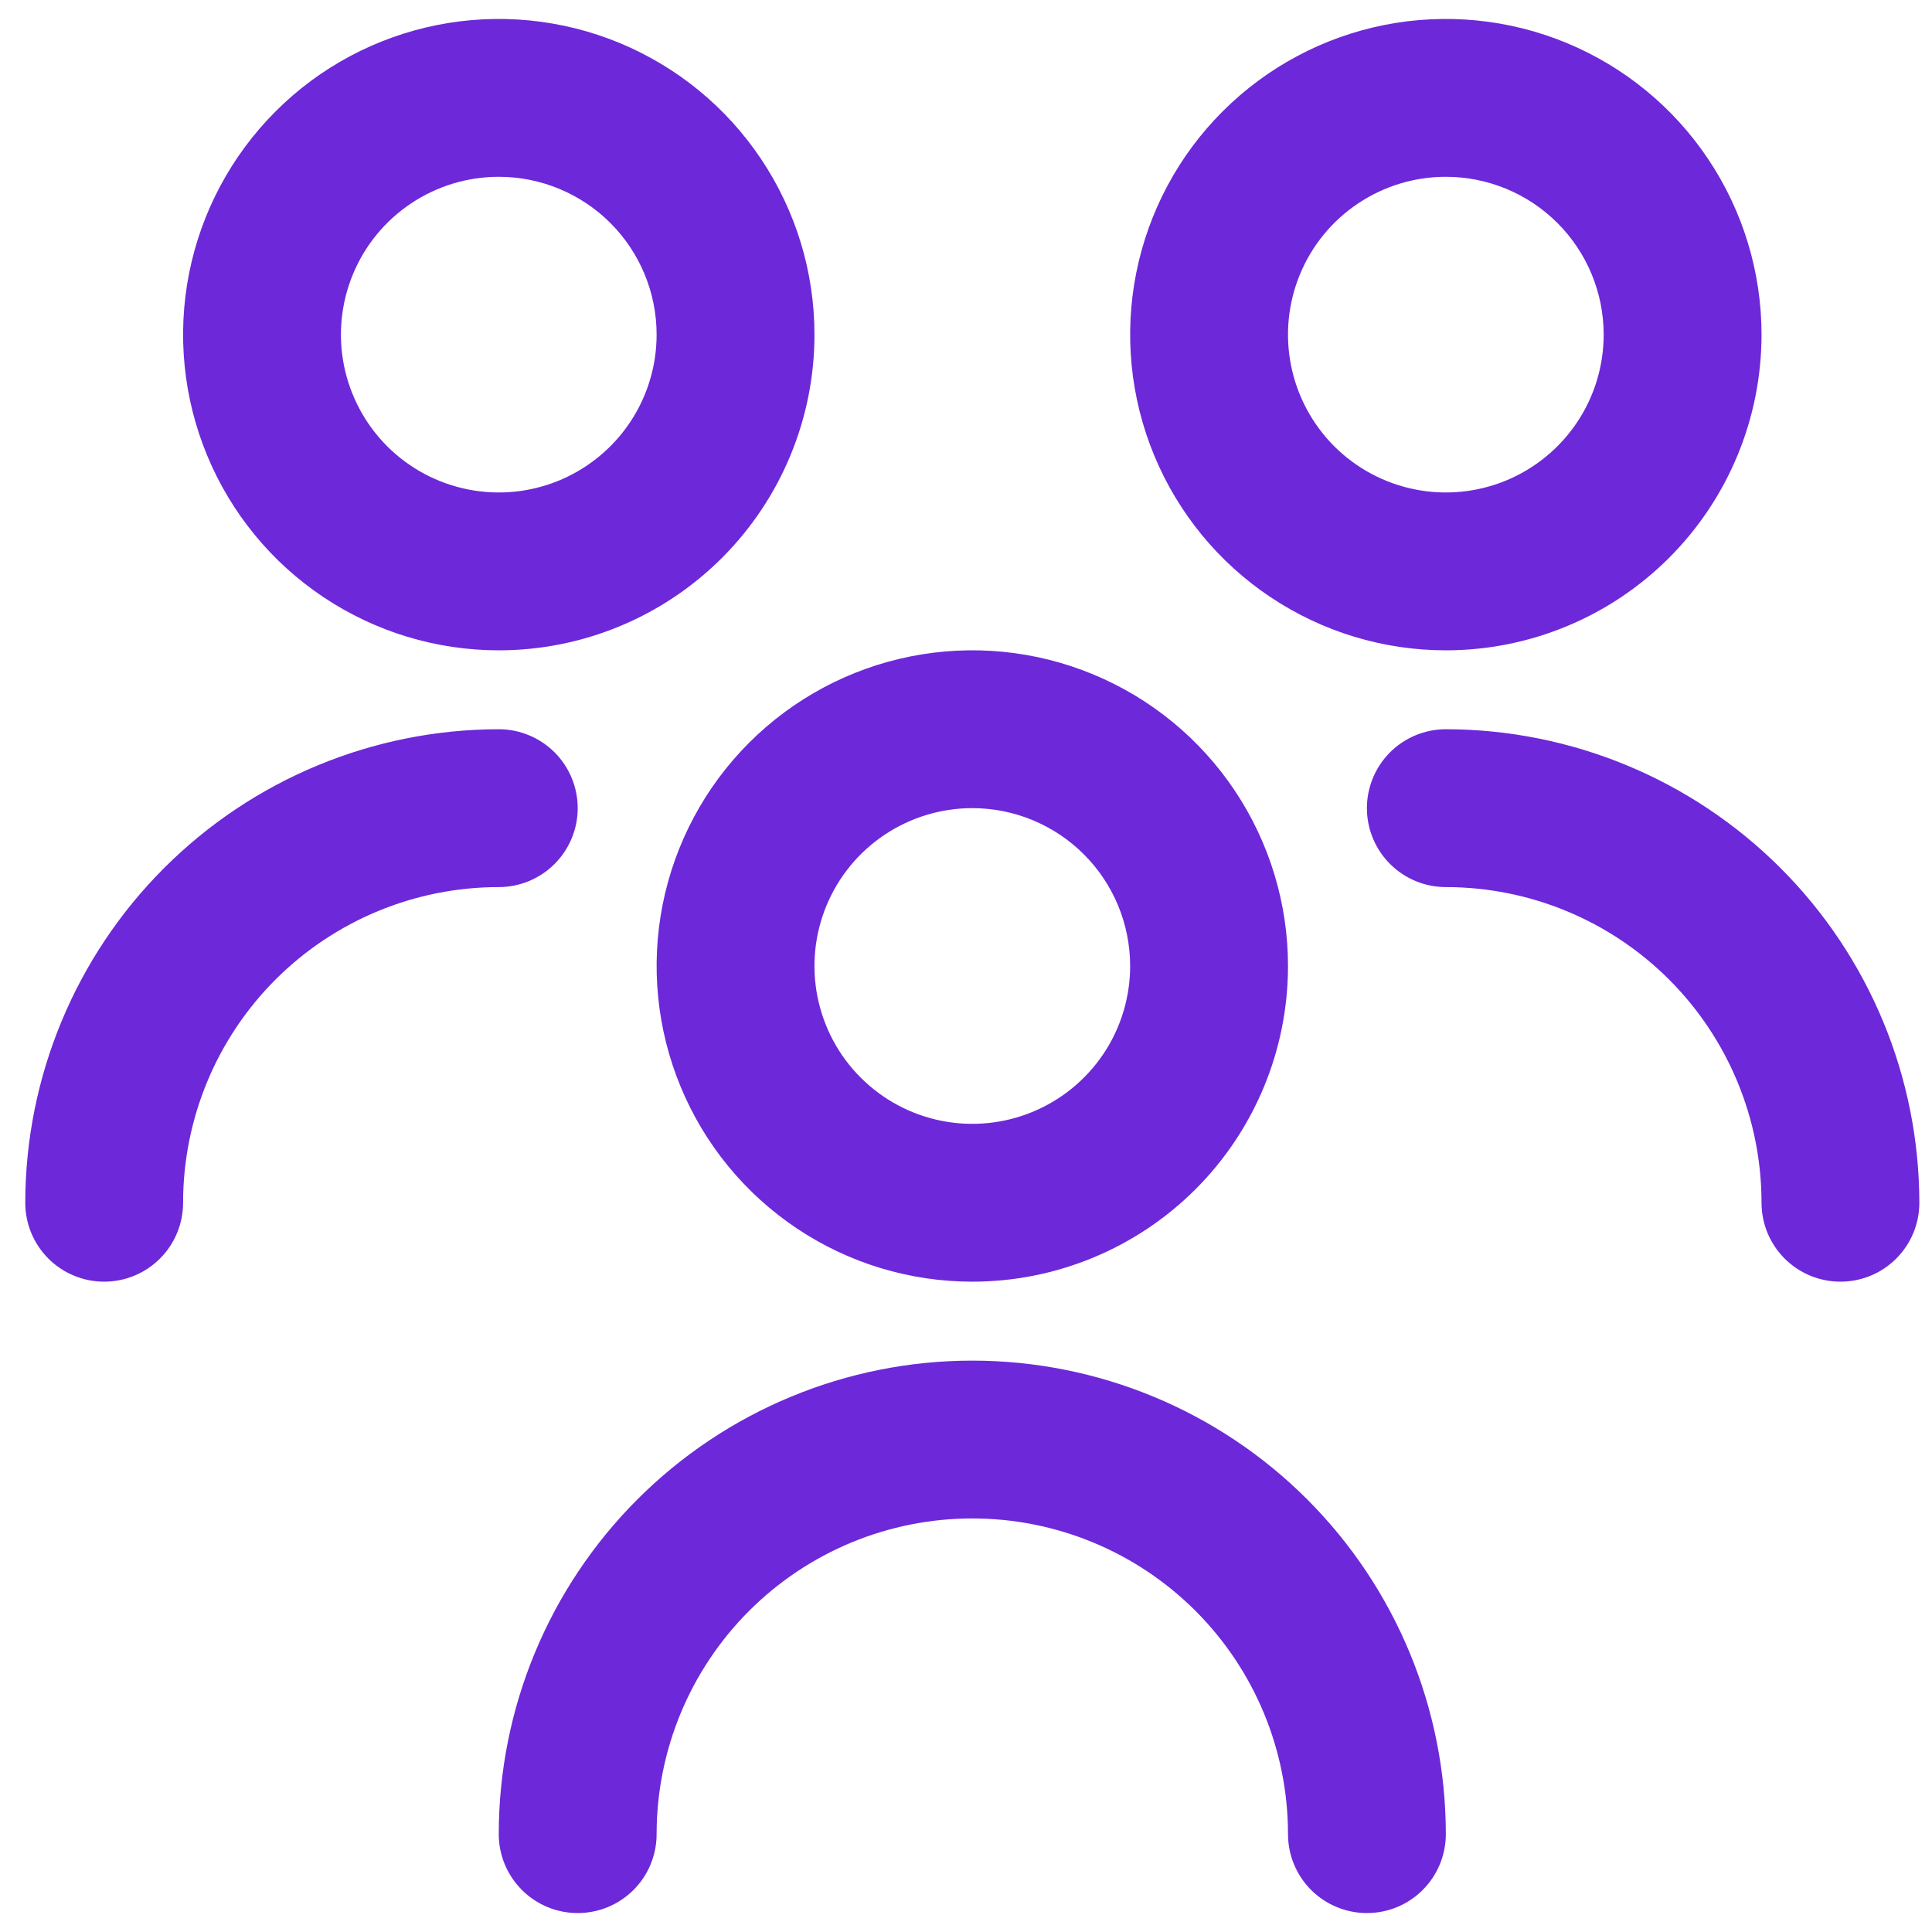 <svg width="51" height="51" viewBox="0 0 51 51" fill="none" xmlns="http://www.w3.org/2000/svg">
<g clip-path="url(#clip0_78_11223)">
<path d="M25.666 33.833C24.018 33.833 22.407 33.345 21.037 32.429C19.666 31.513 18.598 30.212 17.968 28.689C17.337 27.166 17.172 25.491 17.493 23.874C17.815 22.258 18.608 20.773 19.774 19.607C20.939 18.442 22.424 17.648 24.041 17.327C25.657 17.005 27.333 17.17 28.855 17.801C30.378 18.432 31.68 19.5 32.595 20.87C33.511 22.241 34 23.852 34 25.5C34 27.71 33.122 29.83 31.559 31.393C29.996 32.955 27.877 33.833 25.666 33.833ZM25.666 21.333C24.842 21.333 24.037 21.578 23.352 22.035C22.666 22.493 22.132 23.144 21.817 23.905C21.502 24.667 21.419 25.505 21.58 26.313C21.741 27.121 22.137 27.864 22.72 28.446C23.303 29.029 24.045 29.426 24.854 29.587C25.662 29.747 26.5 29.665 27.261 29.349C28.022 29.034 28.673 28.5 29.131 27.815C29.589 27.13 29.833 26.324 29.833 25.5C29.833 24.395 29.394 23.335 28.613 22.554C27.831 21.772 26.772 21.333 25.666 21.333ZM38.166 48.417C38.166 45.102 36.849 41.922 34.505 39.578C32.161 37.234 28.982 35.917 25.666 35.917C22.351 35.917 19.172 37.234 16.828 39.578C14.483 41.922 13.166 45.102 13.166 48.417C13.166 48.969 13.386 49.499 13.777 49.89C14.167 50.281 14.697 50.5 15.25 50.5C15.802 50.5 16.332 50.281 16.723 49.89C17.114 49.499 17.333 48.969 17.333 48.417C17.333 46.206 18.211 44.087 19.774 42.524C21.337 40.961 23.456 40.083 25.666 40.083C27.877 40.083 29.996 40.961 31.559 42.524C33.122 44.087 34 46.206 34 48.417C34 48.969 34.219 49.499 34.61 49.89C35.001 50.281 35.531 50.5 36.083 50.5C36.636 50.5 37.166 50.281 37.556 49.89C37.947 49.499 38.166 48.969 38.166 48.417ZM38.166 17.167C36.518 17.167 34.907 16.678 33.537 15.762C32.166 14.847 31.098 13.545 30.468 12.022C29.837 10.5 29.672 8.824 29.993 7.208C30.315 5.591 31.108 4.106 32.274 2.941C33.439 1.775 34.924 0.982 36.541 0.66C38.157 0.339 39.833 0.504 41.355 1.134C42.878 1.765 44.18 2.833 45.095 4.204C46.011 5.574 46.5 7.185 46.5 8.833C46.5 11.043 45.622 13.163 44.059 14.726C42.496 16.289 40.377 17.167 38.166 17.167ZM38.166 4.667C37.342 4.667 36.537 4.911 35.852 5.369C35.166 5.827 34.632 6.477 34.317 7.239C34.002 8 33.919 8.838 34.08 9.646C34.241 10.454 34.638 11.197 35.22 11.78C35.803 12.362 36.545 12.759 37.354 12.92C38.162 13.081 39 12.998 39.761 12.683C40.522 12.367 41.173 11.833 41.631 11.148C42.089 10.463 42.333 9.657 42.333 8.833C42.333 7.728 41.894 6.668 41.113 5.887C40.331 5.106 39.272 4.667 38.166 4.667ZM50.666 31.75C50.663 28.436 49.345 25.258 47.002 22.915C44.658 20.571 41.481 19.253 38.166 19.25C37.614 19.25 37.084 19.47 36.693 19.86C36.303 20.251 36.083 20.781 36.083 21.333C36.083 21.886 36.303 22.416 36.693 22.806C37.084 23.197 37.614 23.417 38.166 23.417C40.377 23.417 42.496 24.295 44.059 25.857C45.622 27.42 46.5 29.54 46.5 31.75C46.5 32.303 46.719 32.832 47.11 33.223C47.501 33.614 48.031 33.833 48.583 33.833C49.136 33.833 49.666 33.614 50.056 33.223C50.447 32.832 50.666 32.303 50.666 31.75ZM13.166 17.167C11.518 17.167 9.907 16.678 8.537 15.762C7.166 14.847 6.098 13.545 5.468 12.022C4.837 10.5 4.672 8.824 4.993 7.208C5.315 5.591 6.109 4.106 7.274 2.941C8.439 1.775 9.924 0.982 11.541 0.66C13.157 0.339 14.833 0.504 16.355 1.134C17.878 1.765 19.18 2.833 20.095 4.204C21.011 5.574 21.5 7.185 21.5 8.833C21.5 11.043 20.622 13.163 19.059 14.726C17.496 16.289 15.377 17.167 13.166 17.167ZM13.166 4.667C12.342 4.667 11.537 4.911 10.852 5.369C10.166 5.827 9.632 6.477 9.317 7.239C9.002 8 8.919 8.838 9.08 9.646C9.241 10.454 9.638 11.197 10.22 11.78C10.803 12.362 11.545 12.759 12.354 12.92C13.162 13.081 14 12.998 14.761 12.683C15.522 12.367 16.173 11.833 16.631 11.148C17.089 10.463 17.333 9.657 17.333 8.833C17.333 7.728 16.894 6.668 16.113 5.887C15.331 5.106 14.272 4.667 13.166 4.667ZM4.833 31.75C4.833 29.54 5.711 27.42 7.274 25.857C8.837 24.295 10.956 23.417 13.166 23.417C13.719 23.417 14.249 23.197 14.64 22.806C15.03 22.416 15.25 21.886 15.25 21.333C15.25 20.781 15.03 20.251 14.64 19.86C14.249 19.47 13.719 19.25 13.166 19.25C9.852 19.253 6.675 20.571 4.331 22.915C1.988 25.258 0.67 28.436 0.667 31.75C0.667 32.303 0.886 32.832 1.277 33.223C1.667 33.614 2.197 33.833 2.75 33.833C3.302 33.833 3.832 33.614 4.223 33.223C4.614 32.832 4.833 32.303 4.833 31.75Z" fill="#6D28D9"/>
</g>
<defs>
<clipPath id="clip0_78_11223">
<rect width="50" height="50" fill="white" transform="translate(0.667 0.5)"/>
</clipPath>
</defs>
</svg>
